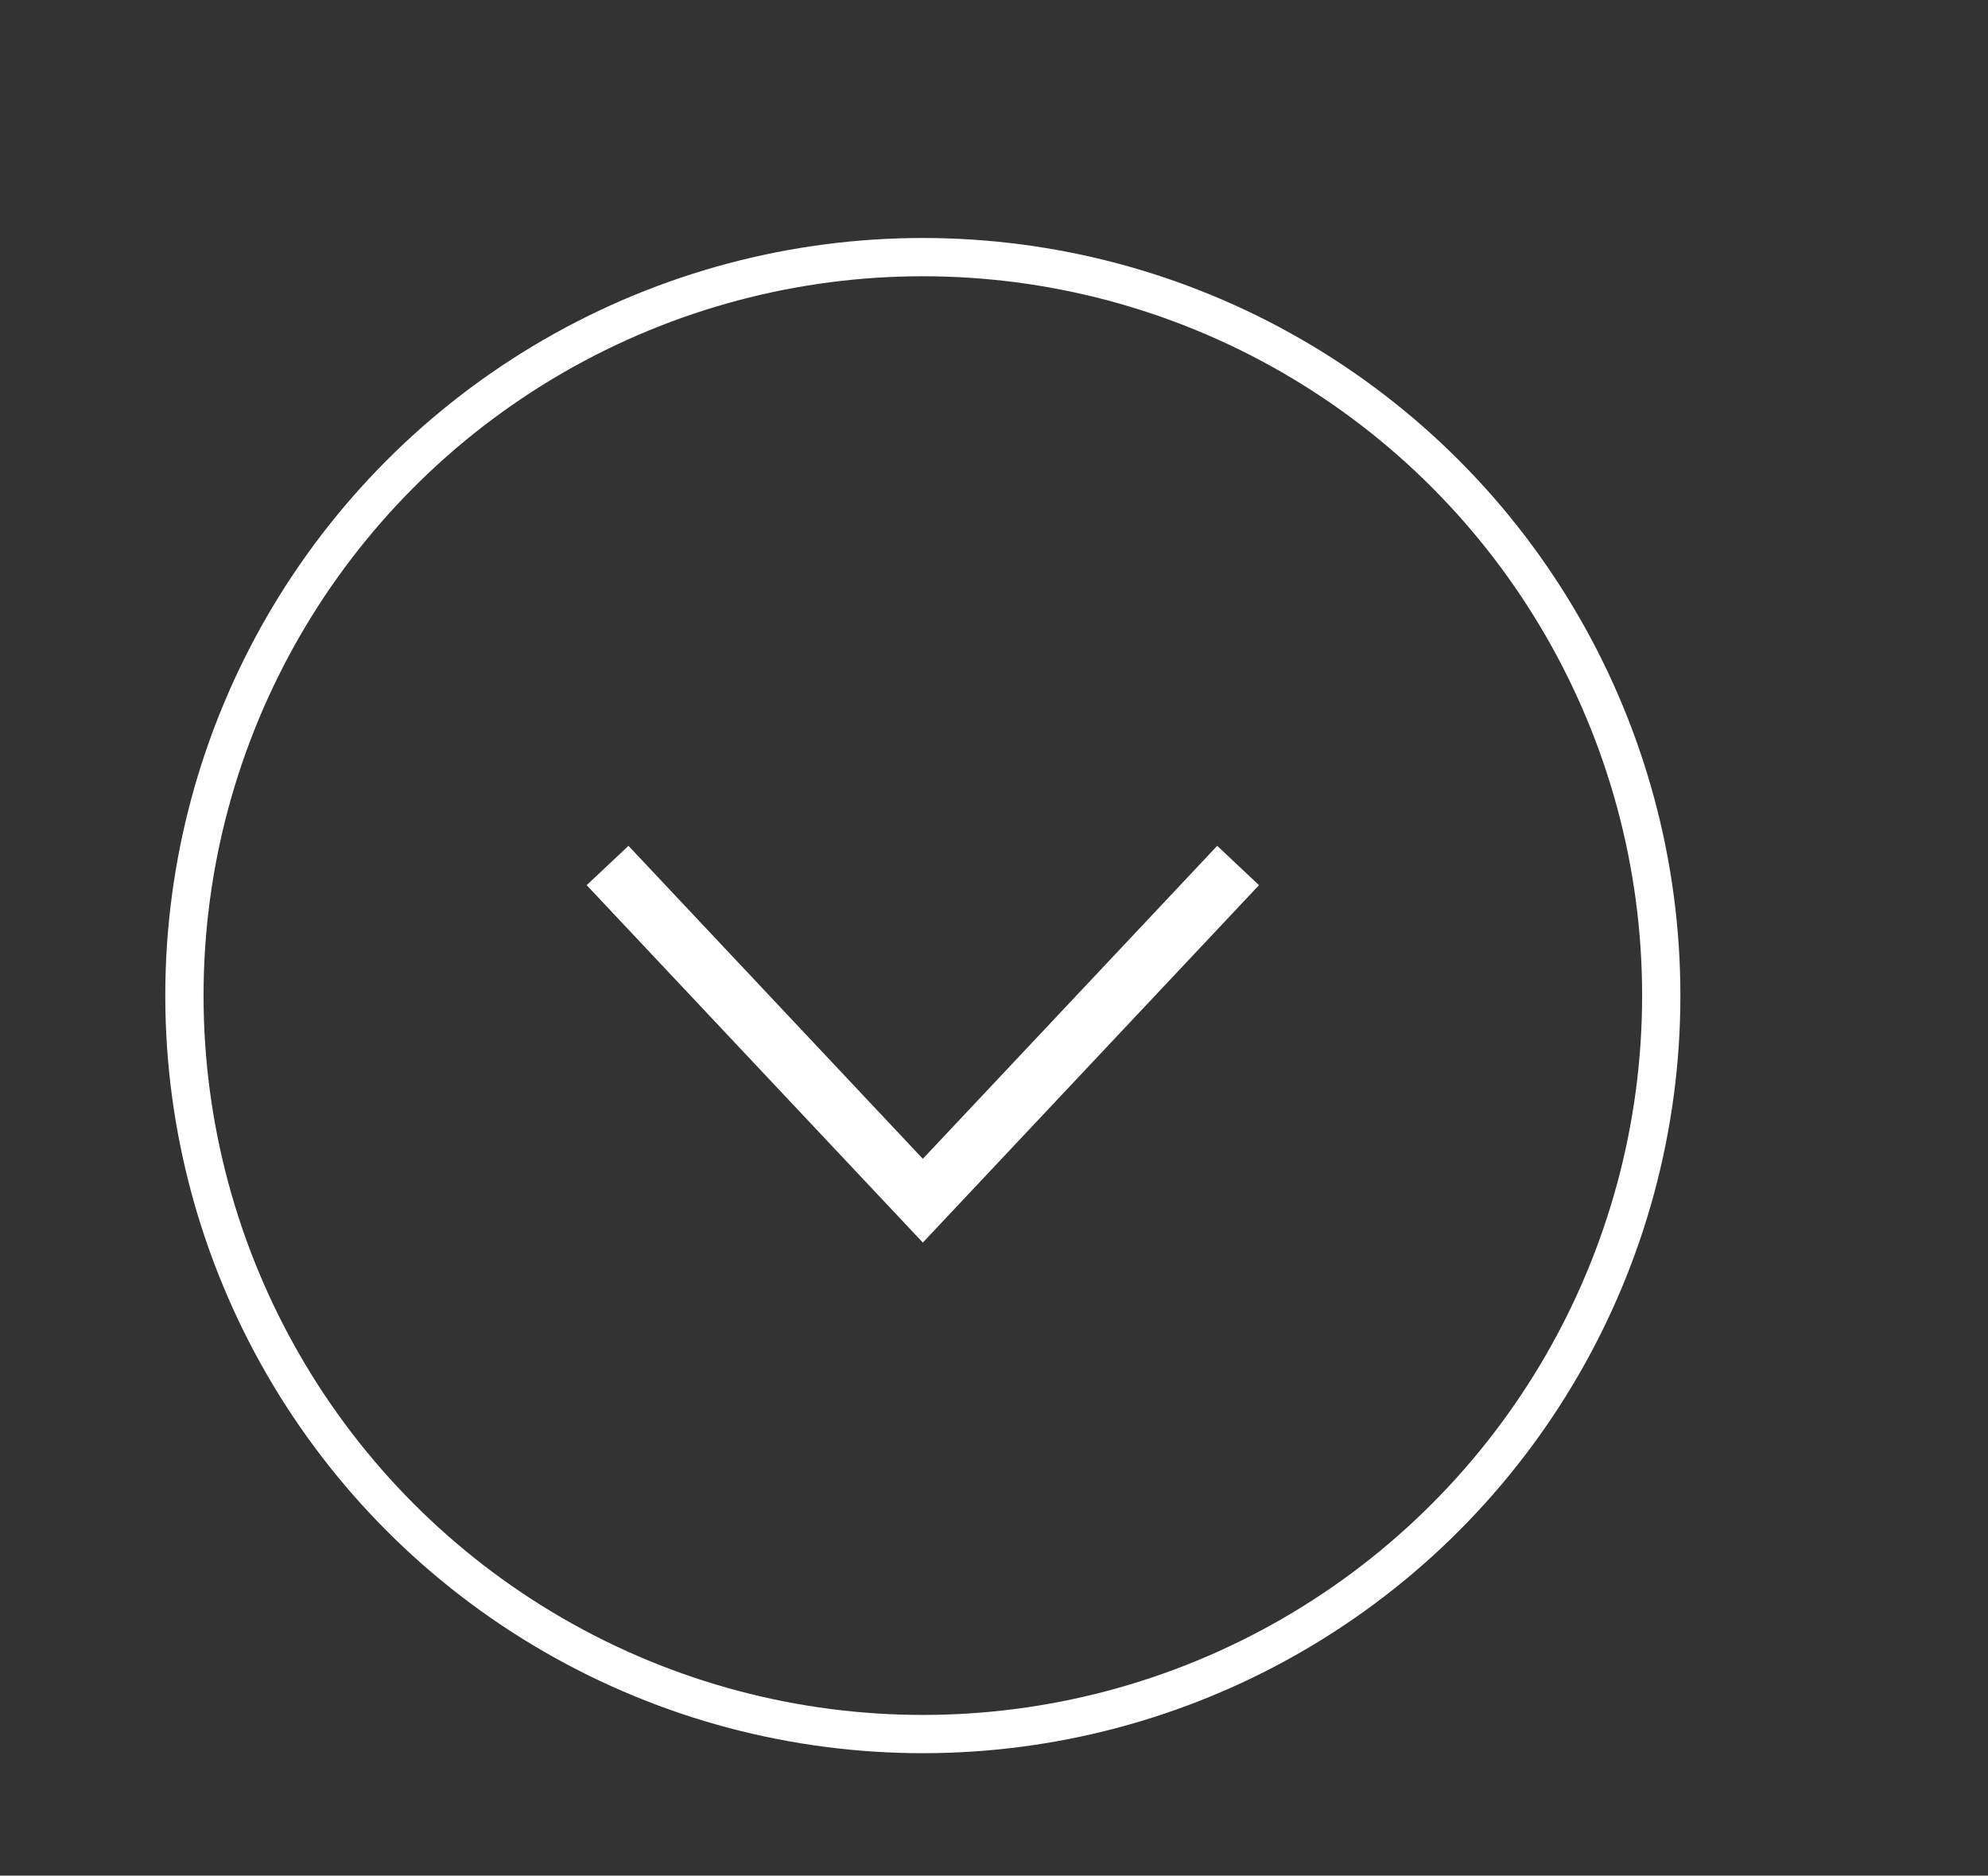 <?xml version="1.0" encoding="UTF-8"?>
<svg id="Capa_1" data-name="Capa 1" xmlns="http://www.w3.org/2000/svg" viewBox="0 0 25.98 24.51">
  <rect x="0" y="0" width="25.98" height="24.51" fill="#333333" stroke="none"/>
  <defs>
    <style>
      .cls-1 {
        stroke-width: .5px;
      }

      .cls-1, .cls-2 {
        fill: none;
        stroke: #fff;
        stroke-miterlimit: 10;
      }

      .cls-2 {
        stroke-width: .75px;
      }
    </style>
  </defs>
  <circle class="cls-1" cx="12.06" cy="13.01" r="9.65"/>
  <polyline class="cls-2" points="16.18 11.31 14.12 13.5 12.06 15.69 10 13.5 7.94 11.31"/>
</svg>